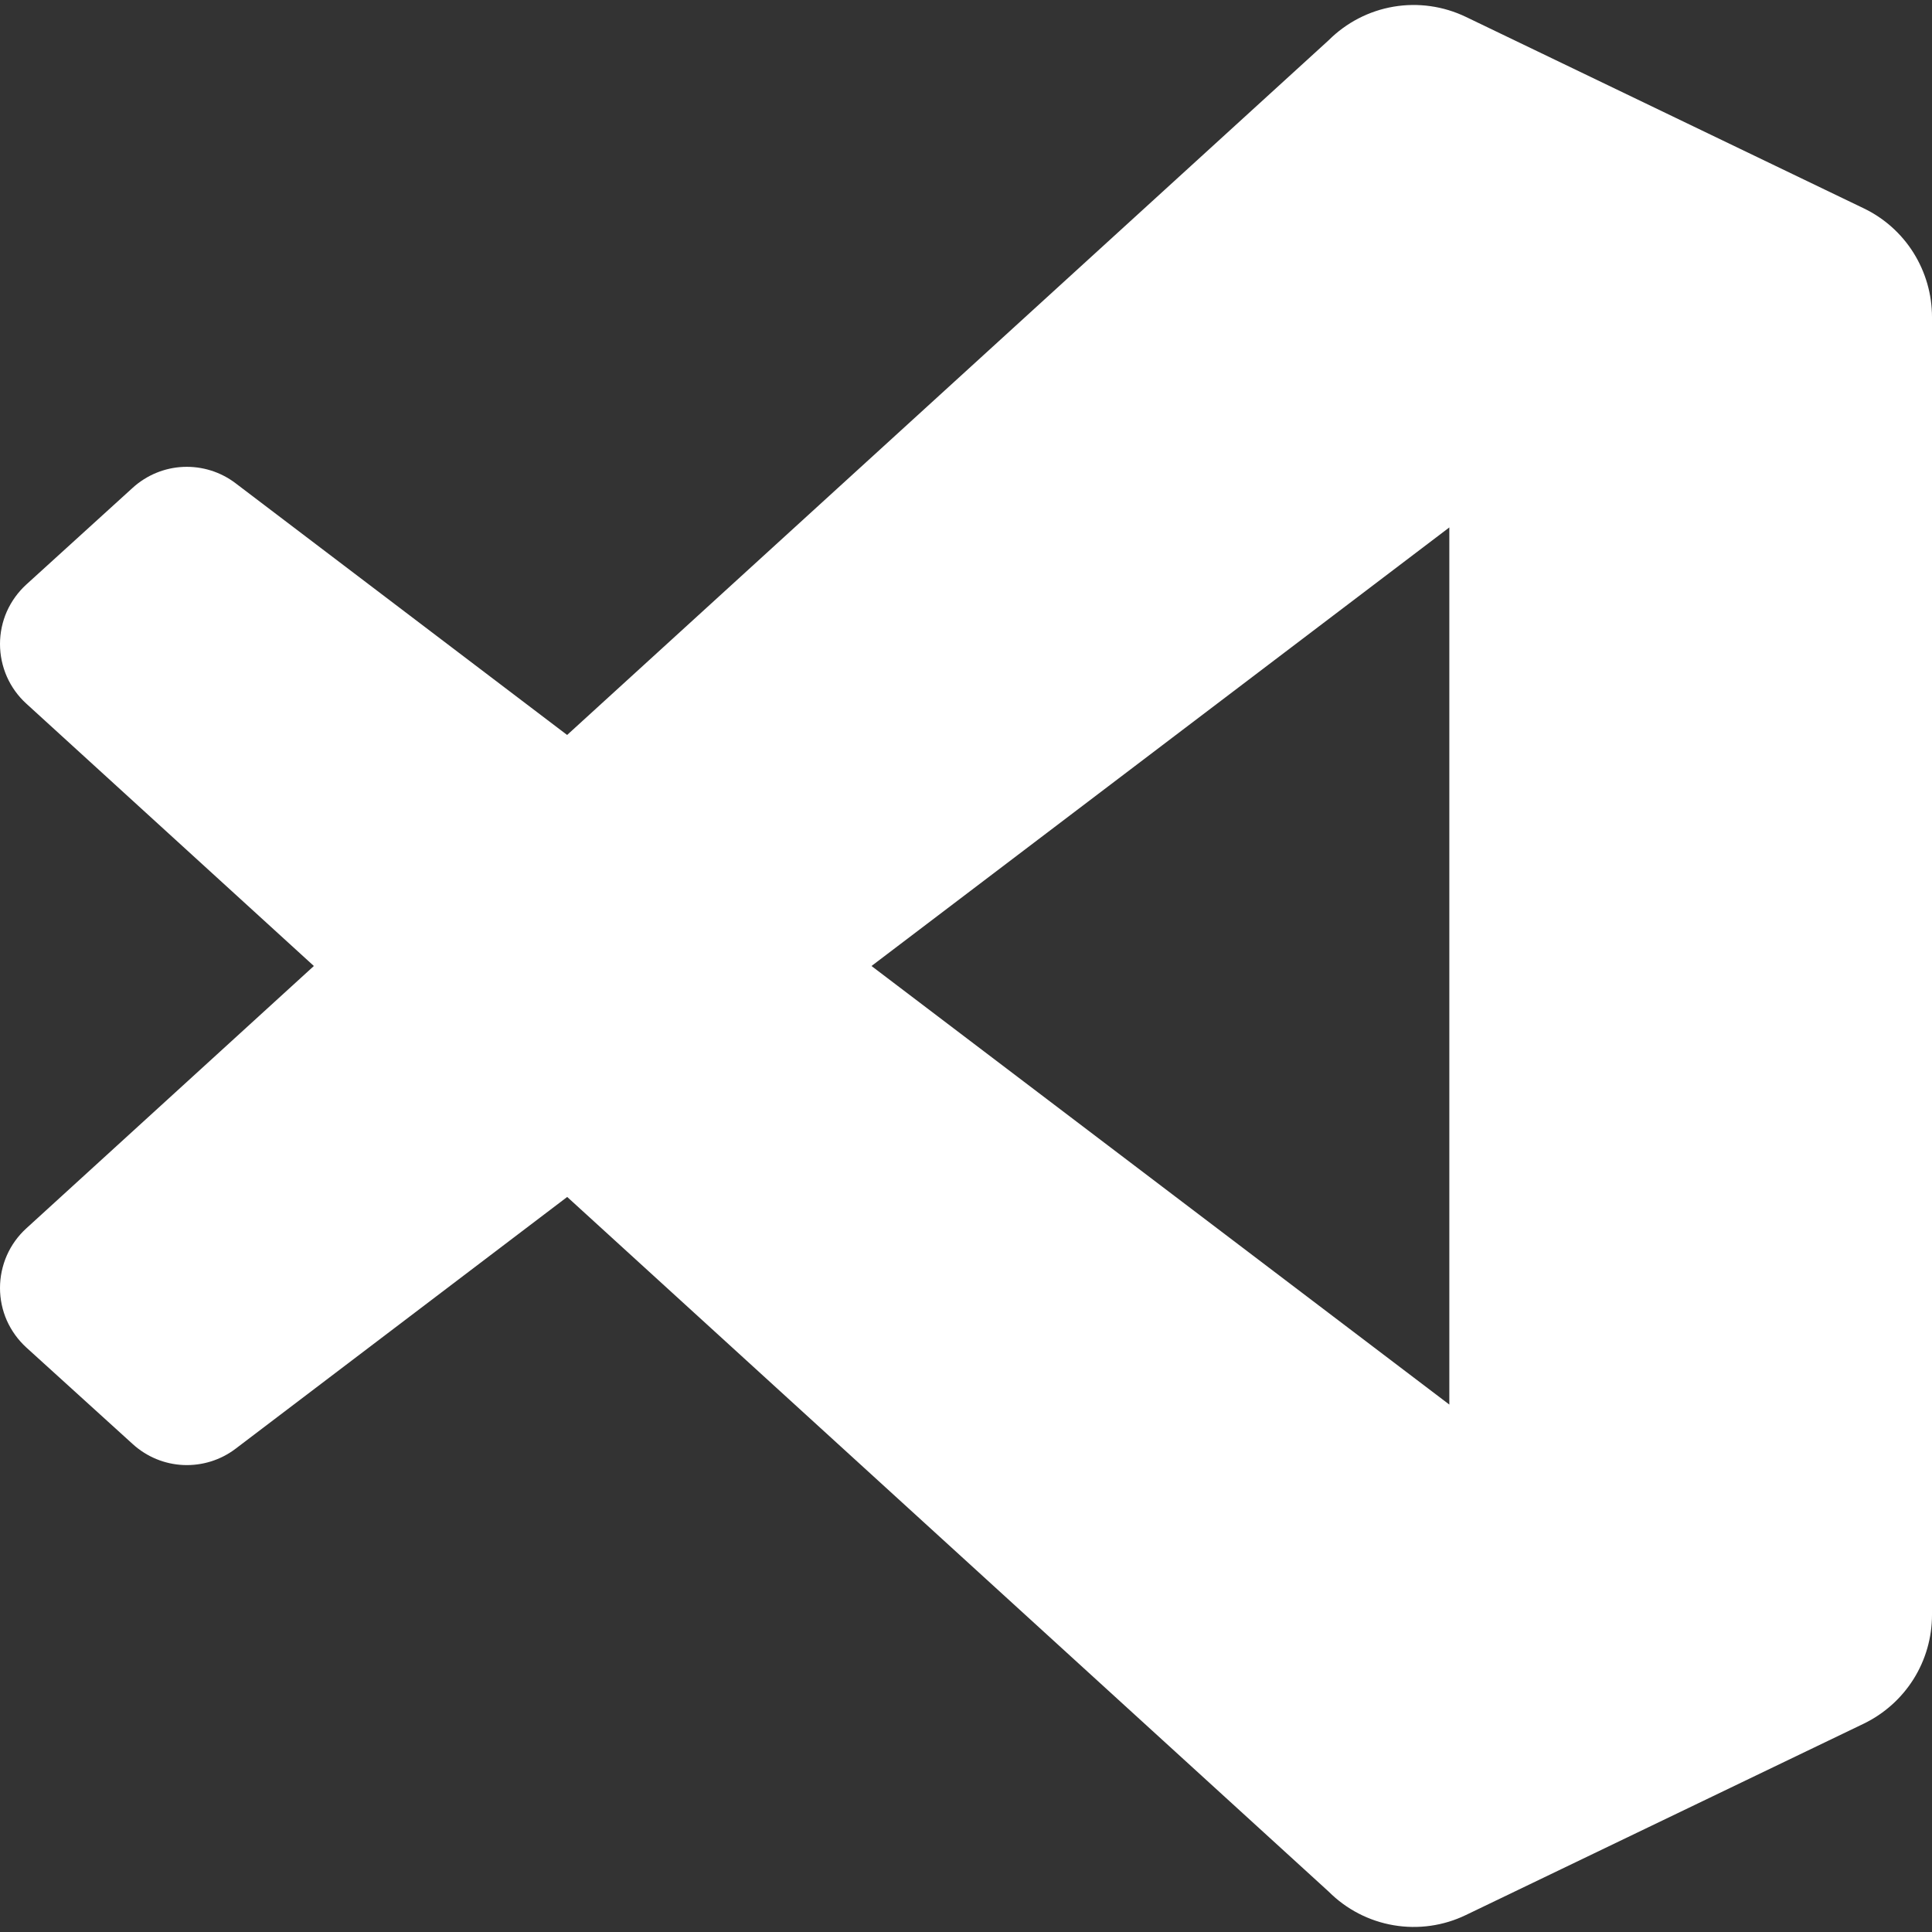 <svg width="24" height="24" viewBox="0 0 24 24" fill="none" xmlns="http://www.w3.org/2000/svg">
<rect x="0" y="0" width="24" height="24" fill="#333333" stroke="none"/>
<g clip-path="url(#clip0_601_147)">
<path d="M23.15 2.587L18.21 0.21C17.931 0.076 17.617 0.031 17.311 0.083C17.006 0.135 16.724 0.281 16.505 0.5L7.045 9.13L2.925 6.002C2.739 5.861 2.51 5.79 2.277 5.8C2.044 5.81 1.822 5.902 1.649 6.059L0.327 7.261C0.224 7.355 0.142 7.469 0.085 7.596C0.029 7.723 -0 7.861 -0 8C-0 8.139 0.029 8.277 0.085 8.405C0.141 8.532 0.223 8.646 0.326 8.74L3.899 12L0.326 15.26C0.223 15.354 0.141 15.468 0.085 15.595C0.029 15.723 -0 15.861 -0 16C-0 16.139 0.029 16.277 0.085 16.404C0.142 16.531 0.224 16.645 0.327 16.739L1.65 17.94C1.823 18.097 2.045 18.189 2.278 18.199C2.511 18.209 2.74 18.138 2.926 17.997L7.046 14.869L16.506 23.499C16.725 23.718 17.006 23.864 17.312 23.916C17.617 23.968 17.931 23.924 18.21 23.789L23.152 21.412C23.406 21.289 23.621 21.097 23.771 20.858C23.921 20.619 24 20.342 24 20.06V3.939C24 3.656 23.92 3.38 23.77 3.14C23.62 2.901 23.405 2.709 23.15 2.587ZM18.004 17.448L10.826 12L18.004 6.552V17.448Z" fill="white"/>
</g>
<defs>
<clipPath id="clip0_601_147">
<rect width="24" height="24" fill="white"/>
</clipPath>
</defs>
</svg>
